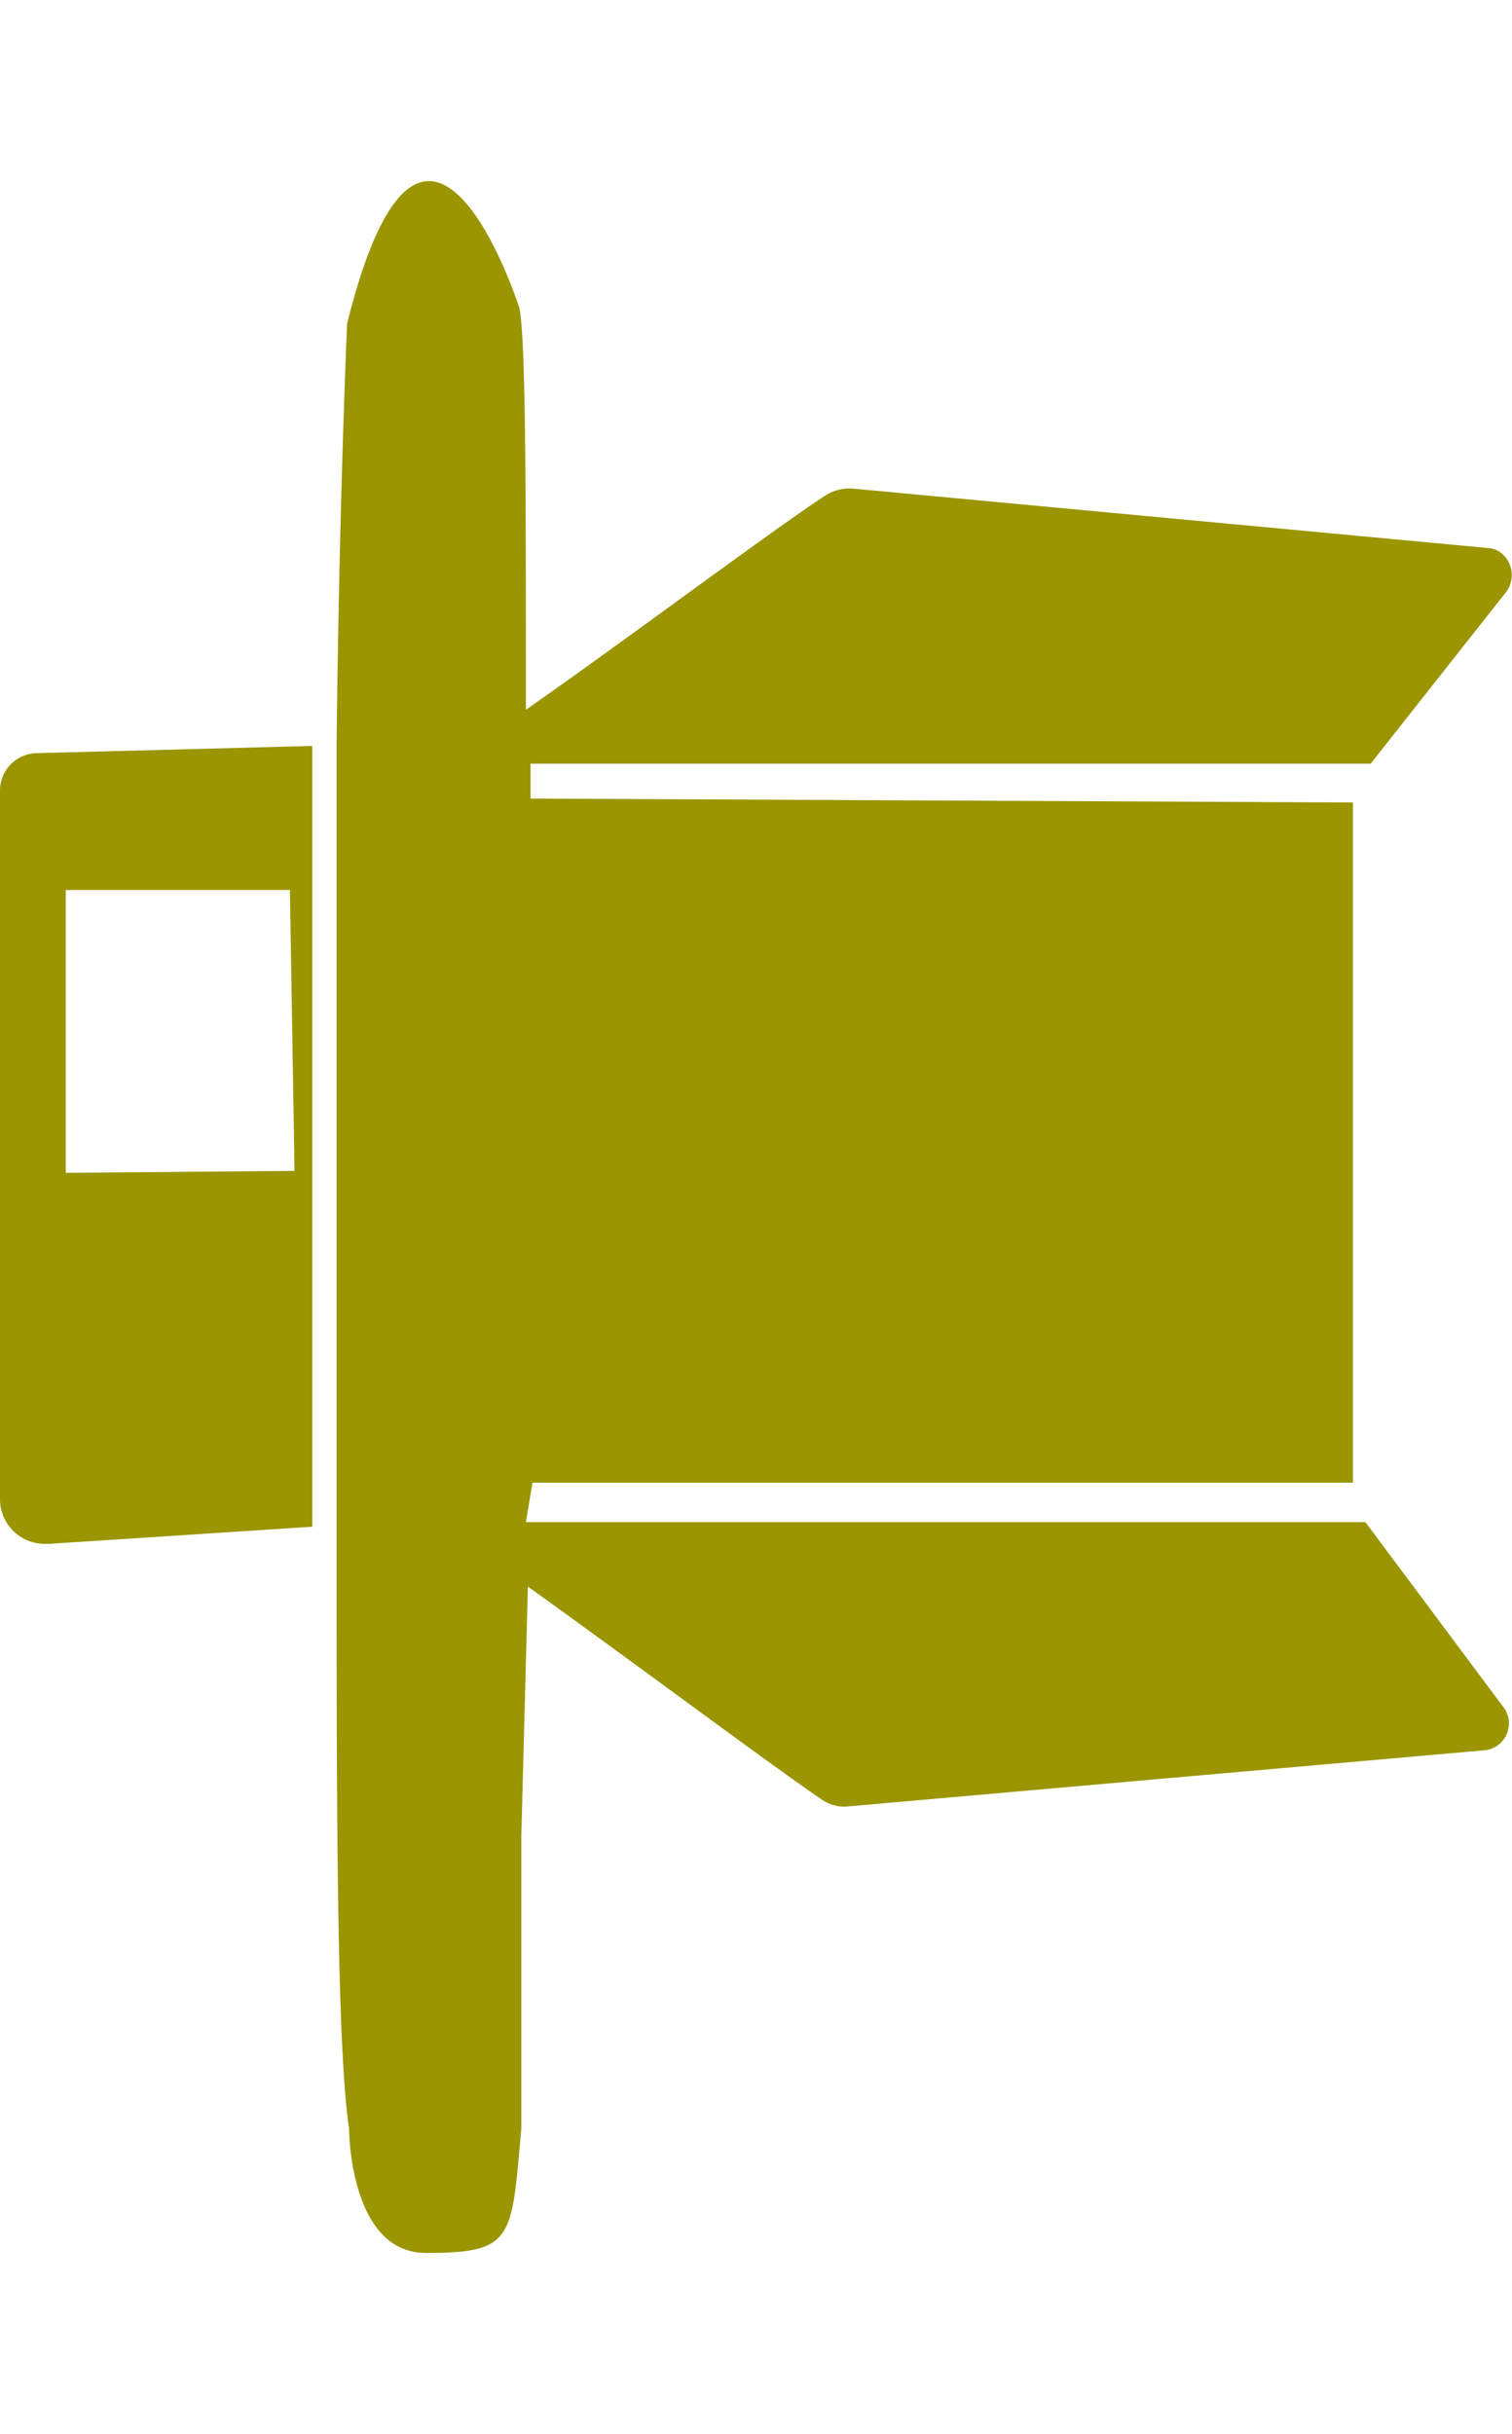 <svg id="Layer_2" data-name="Layer 2" xmlns="http://www.w3.org/2000/svg" viewBox="0 0 23 37"><defs><style>.cls-1{fill:none;}.cls-2{fill:#9a9500;}</style></defs><polygon class="cls-1" points="4.38 13.48 0.97 13.53 0.97 17.86 4.45 17.78 4.38 13.48"/><path class="cls-2" d="M.55,11.45A.57.57,0,0,0,0,12V22.78a.68.68,0,0,0,.68.69H.75l4-.26,0-11.87ZM1,13.53l3.41,0,.07,4.27L1,17.83Z"/><path class="cls-2" d="M20.77,23.14H8l.1-.6,12.48,0V12.2L8.07,12.14v-.53H20.85L22.91,9a.43.43,0,0,0-.07-.59.37.37,0,0,0-.22-.08L13,7.43a.68.68,0,0,0-.44.1C11.83,8,9.45,9.78,8,10.79c0-3.22,0-5.64-.1-6.11,0,0-1.44-4.49-2.62.24,0,0-.12,2.7-.16,6.41h0V23.17h0c0,4.25,0,7.92.19,9.19,0,0,0,1.89,1.17,1.89,1.34,0,1.3-.21,1.45-1.89V27.91l.1-3.79c1.4,1,3.75,2.75,4.46,3.23a.6.6,0,0,0,.43.11l9.64-.85a.41.41,0,0,0,.3-.67Z"/></svg>